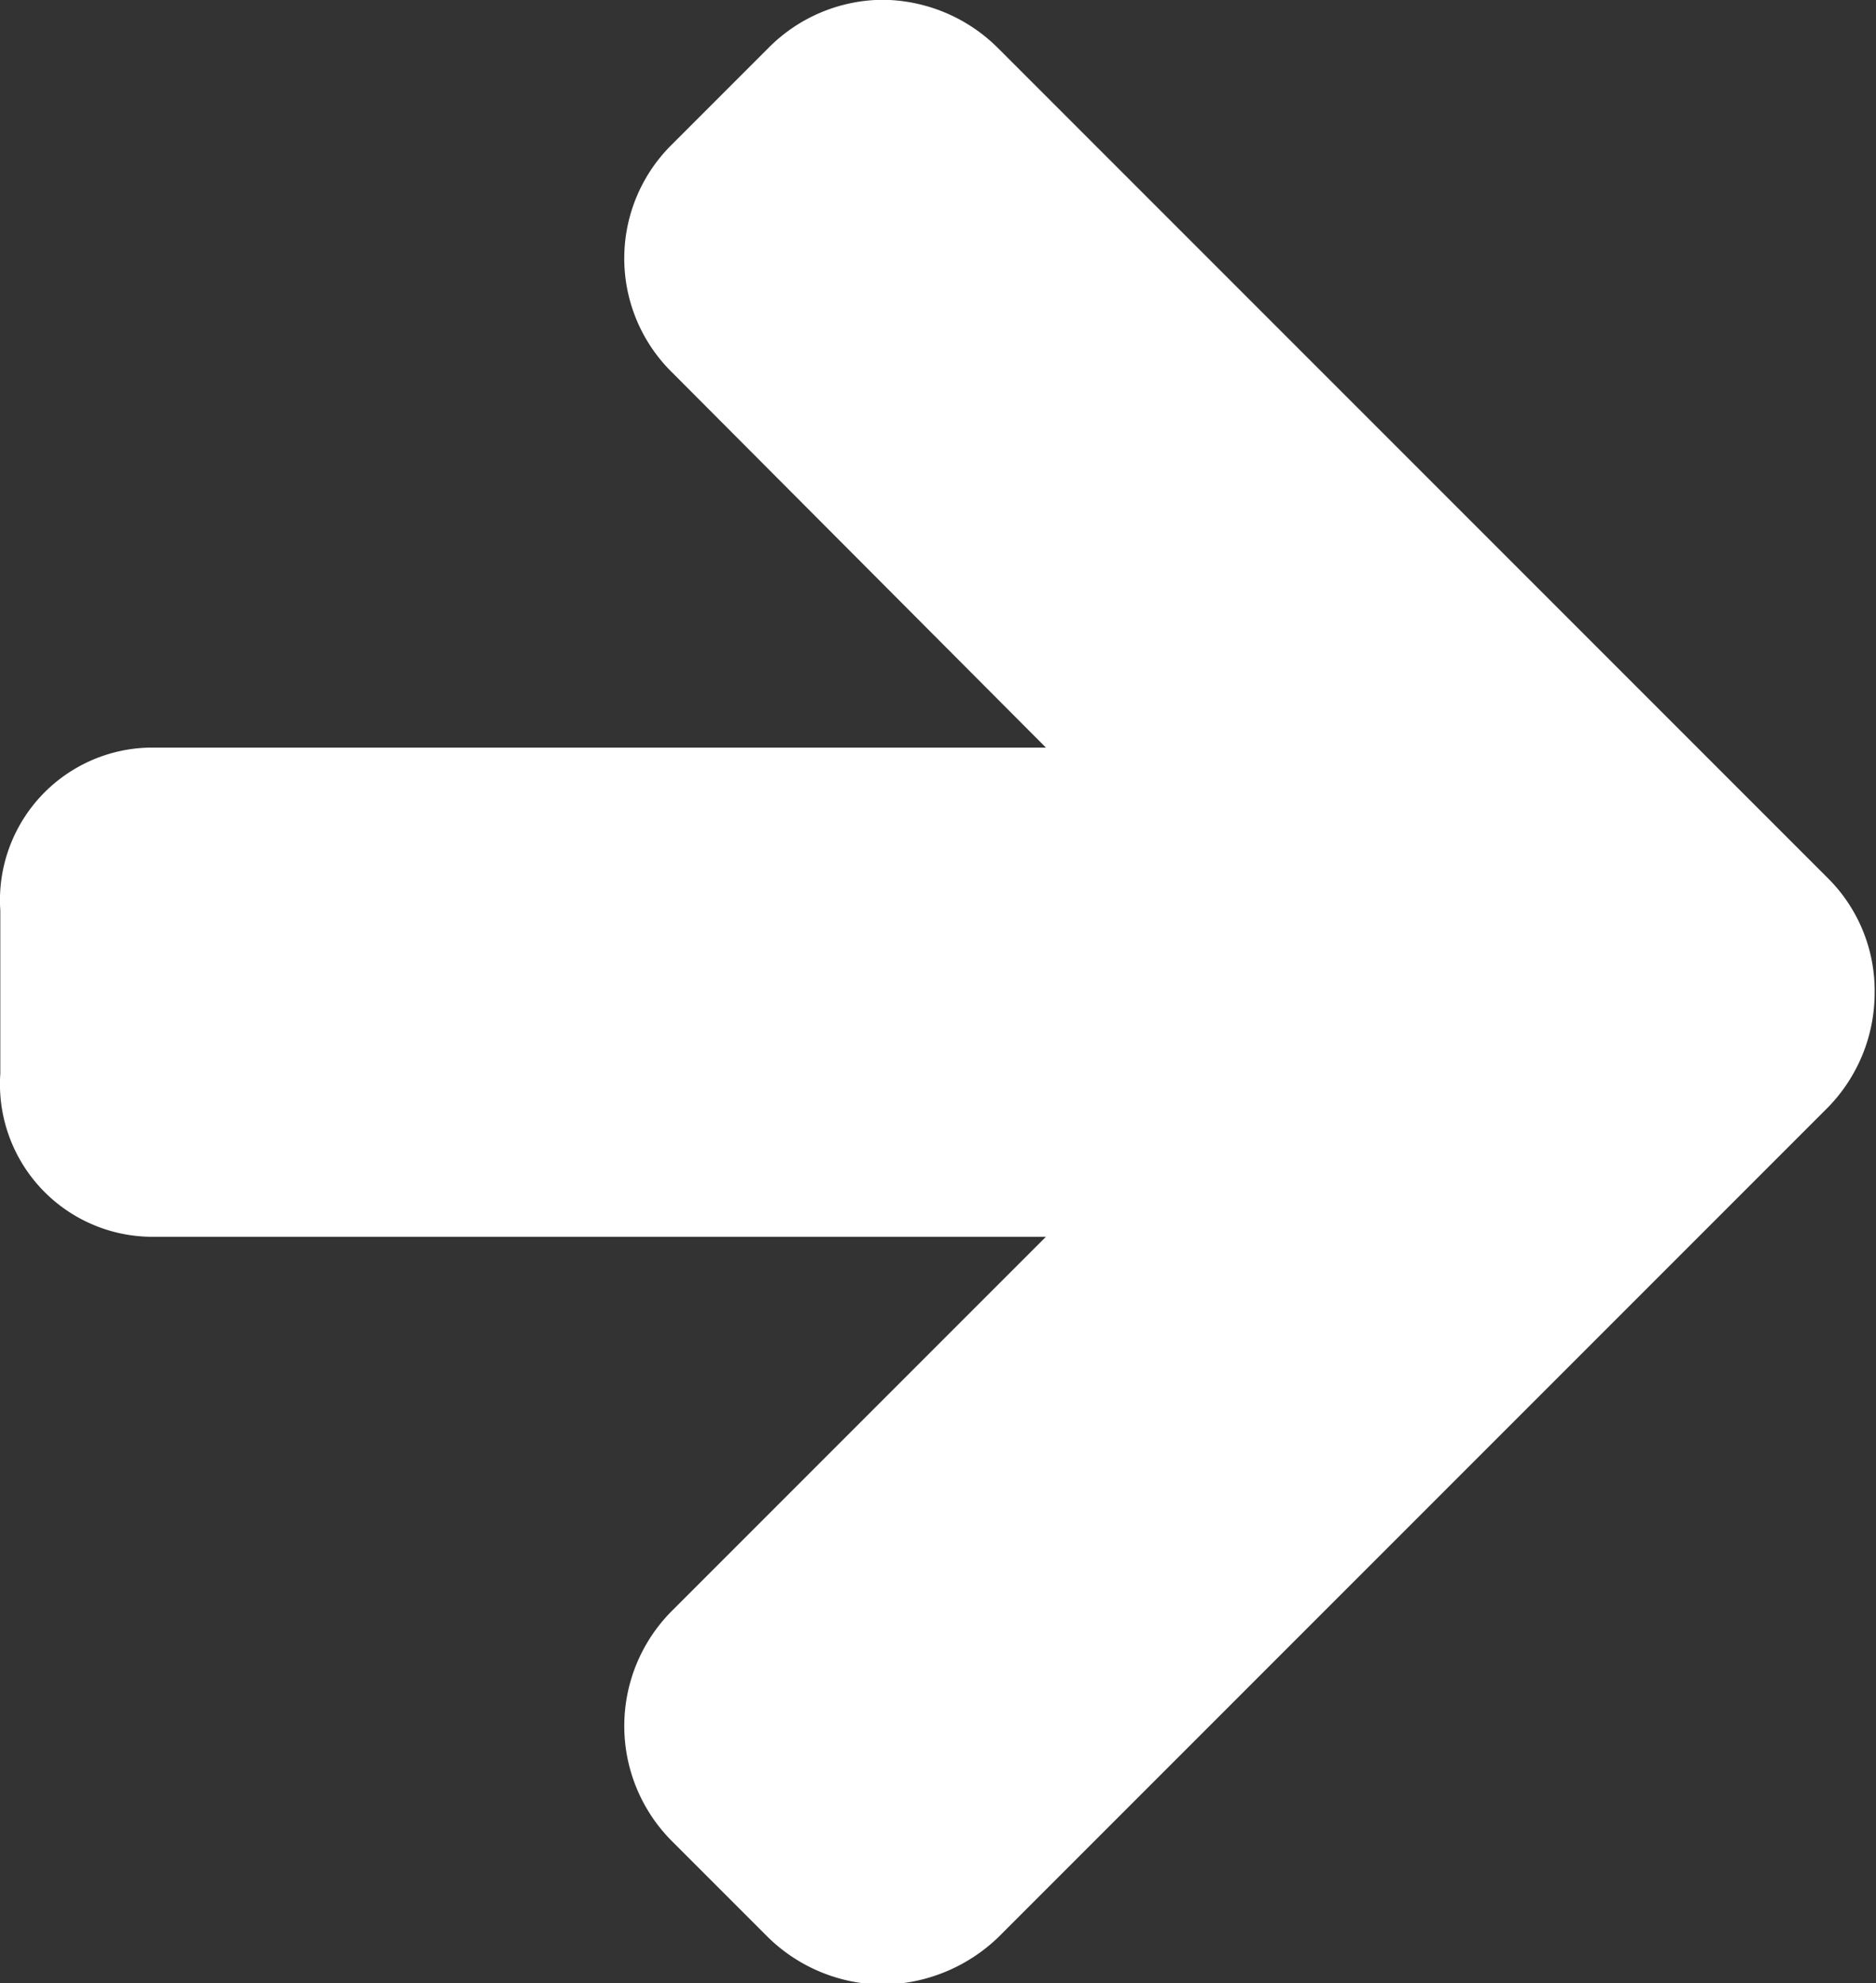 <svg xmlns="http://www.w3.org/2000/svg" width="18.094" height="19.124" viewBox="0 0 18.094 19.124">
  <rect x="0" y="0" width="18.094" height="19.124" fill="#333333" stroke="none"/>
  <defs>
    <style>
      .cls-1 {
        fill: #fff;
        fill-rule: evenodd;
      }
    </style>
  </defs>
  <path id="_" data-name="" class="cls-1" d="M606.581,557.758a1.532,1.532,0,0,0-.454-1.105l-8-8a1.591,1.591,0,0,0-1.118-.467,1.563,1.563,0,0,0-1.1.467l-0.921.921a1.542,1.542,0,0,0,0,2.211l3.6,3.612h-8.648a1.472,1.472,0,0,0-1.437,1.572v1.572a1.472,1.472,0,0,0,1.437,1.573h8.648l-3.6,3.6a1.571,1.571,0,0,0,0,2.235l0.921,0.921a1.6,1.6,0,0,0,1.1.455,1.632,1.632,0,0,0,1.118-.455l8-8A1.583,1.583,0,0,0,606.581,557.758Z" transform="translate(-588.5 -548.188)"/>
</svg>
